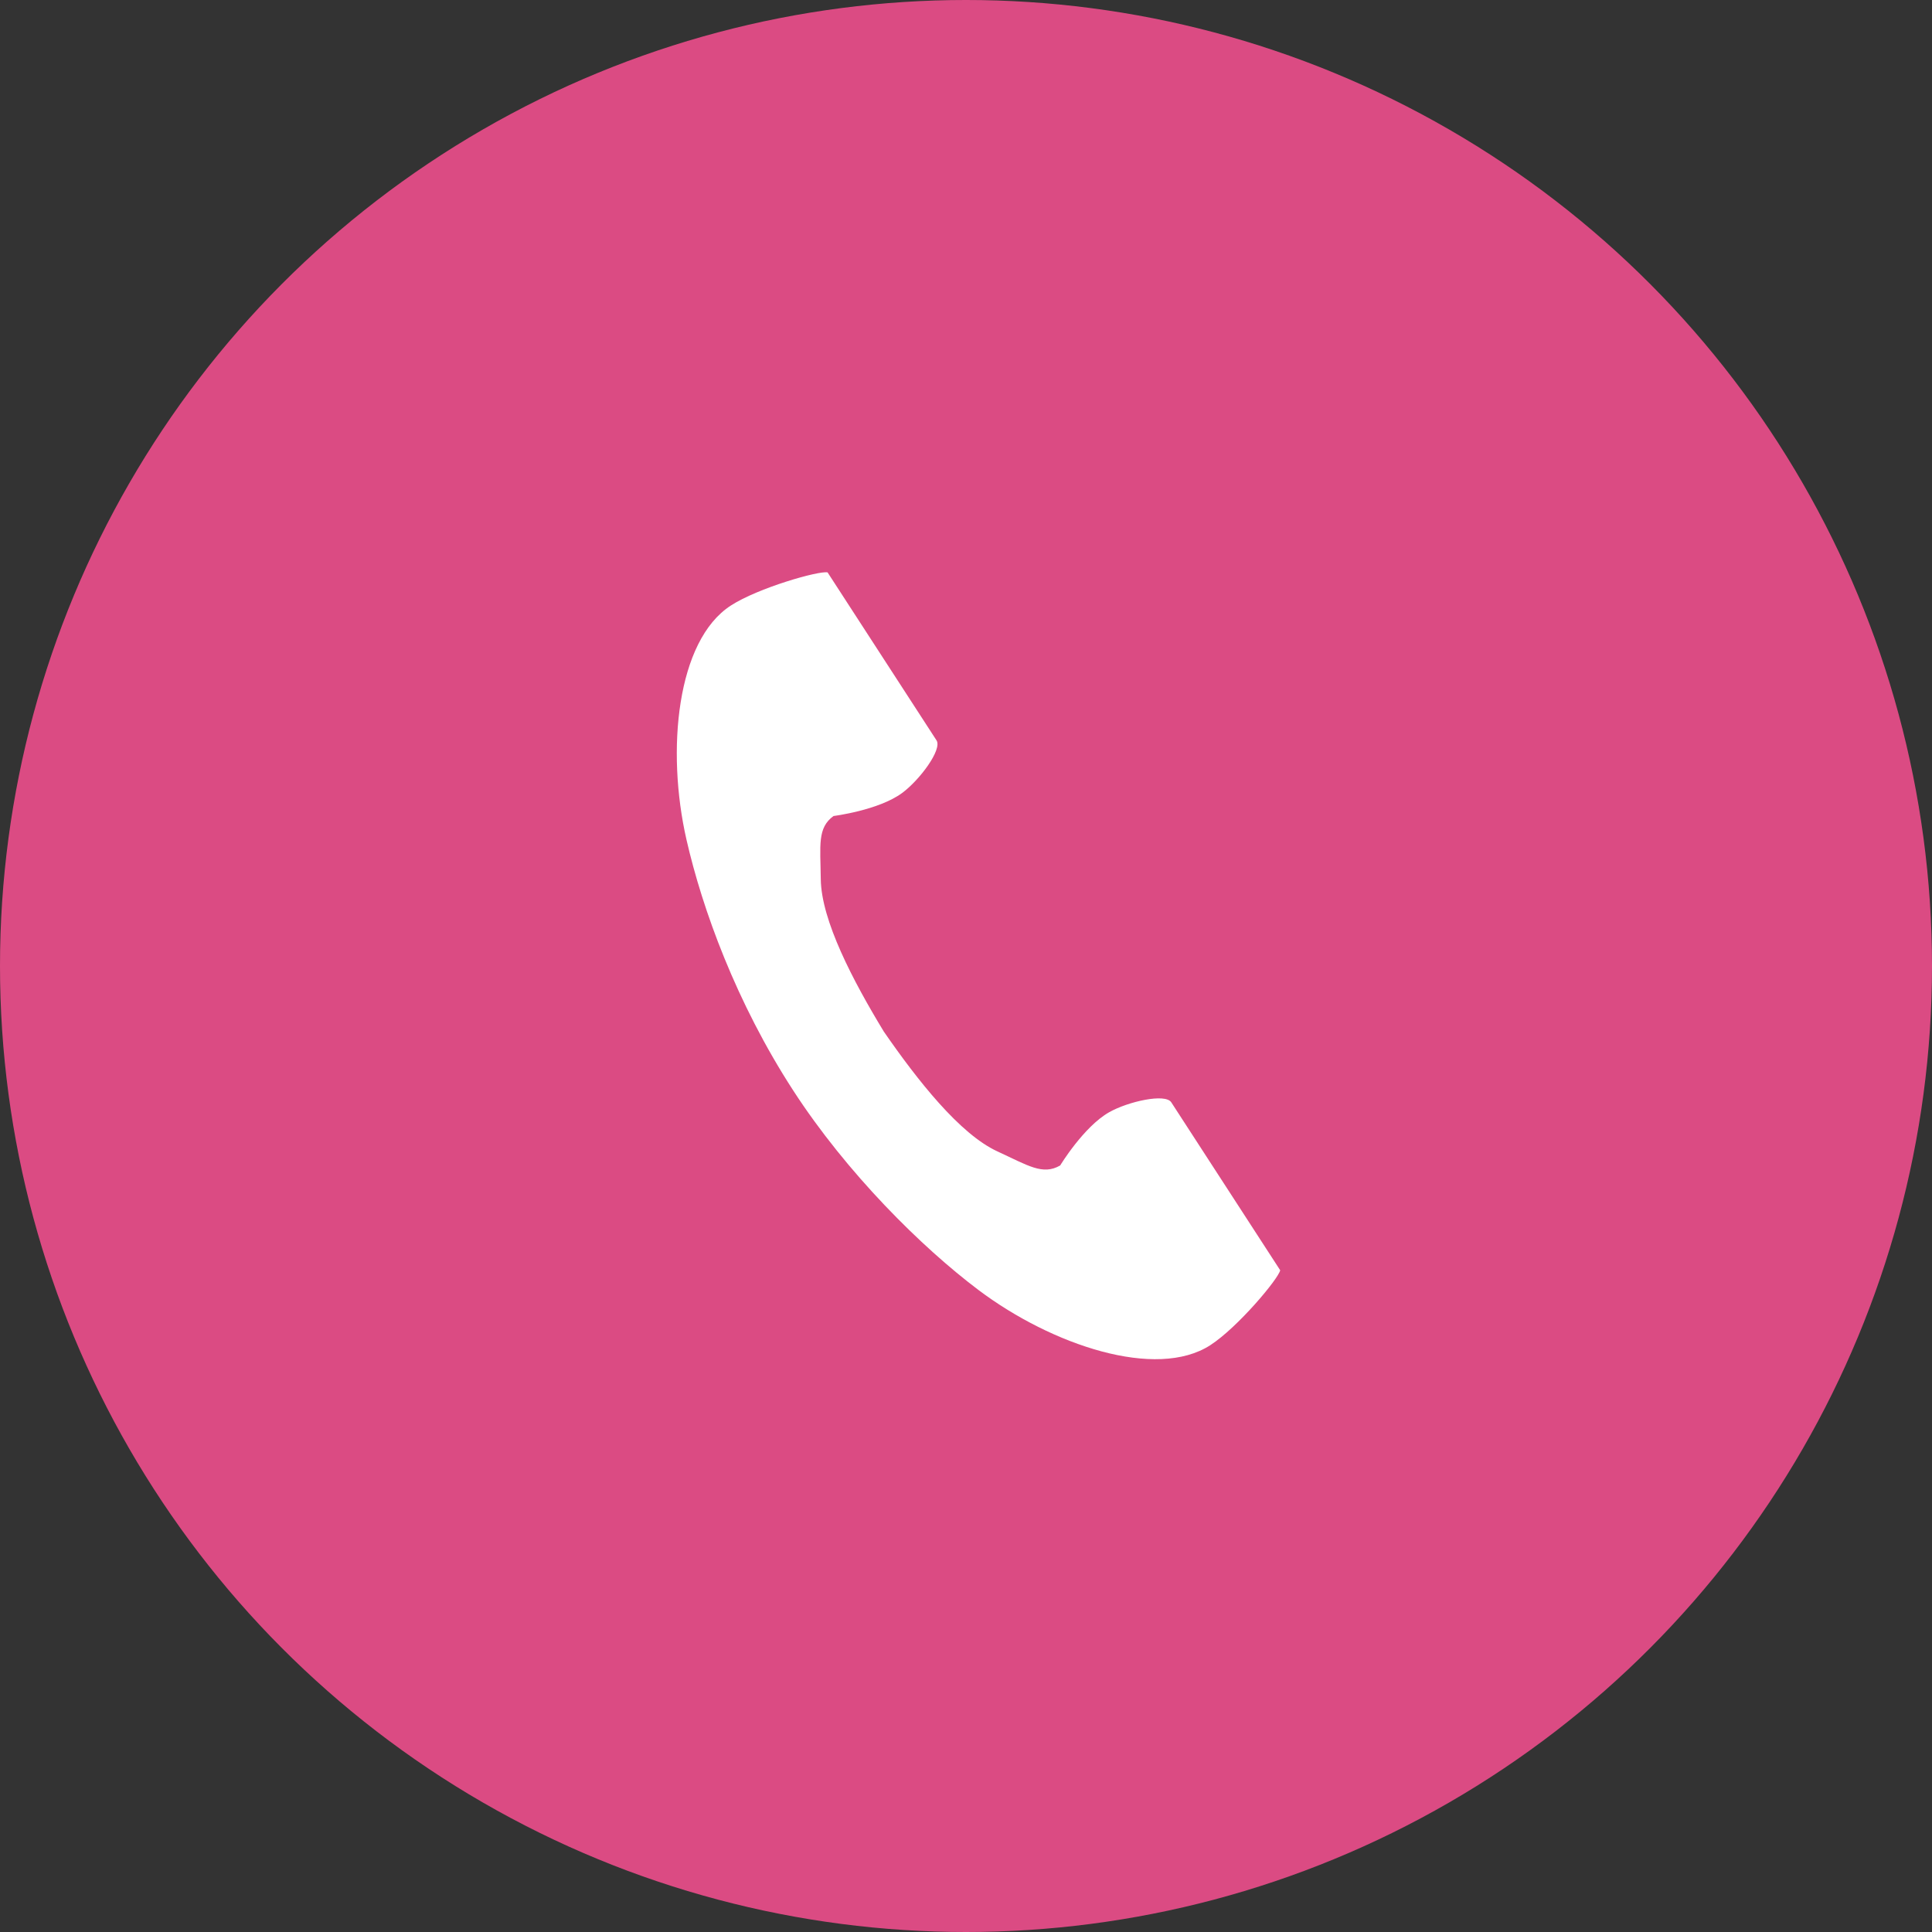 <?xml version="1.0" encoding="UTF-8"?><svg id="_レイヤー_1" xmlns="http://www.w3.org/2000/svg" width="212" height="212" viewBox="0 0 212 212"><rect x="0" y="0" width="212" height="212" fill="#333333" stroke="none"/><defs><style>.cls-1{fill:#fff;}.cls-2{fill:#db4b83;}</style></defs><circle class="cls-2" cx="106" cy="106" r="106"/><path class="cls-1" d="M80.186,66.453c-5.933,3.848-7.099,15.877-4.859,25.68,1.745,7.634,5.454,17.876,11.708,27.519,5.884,9.072,14.093,17.207,20.352,21.913,8.038,6.043,19.496,9.885,25.429,6.037,3-1.946,7.458-7.262,7.661-8.216,0,0-2.614-4.03-3.188-4.915l-8.766-13.515c-.651-1.004-4.736-.086-6.812,1.089-2.799,1.586-5.377,5.842-5.377,5.842-1.919,1.109-3.527,.004-6.886-1.542-4.128-1.899-8.77-7.801-12.464-13.146-3.374-5.553-6.87-12.198-6.92-16.742-.042-3.697-.395-5.616,1.401-6.916,0,0,4.937-.618,7.527-2.527,1.919-1.415,4.424-4.771,3.772-5.775l-8.766-13.515c-.574-.884-3.188-4.915-3.188-4.915-.954-.203-7.626,1.699-10.626,3.644Z"/></svg>